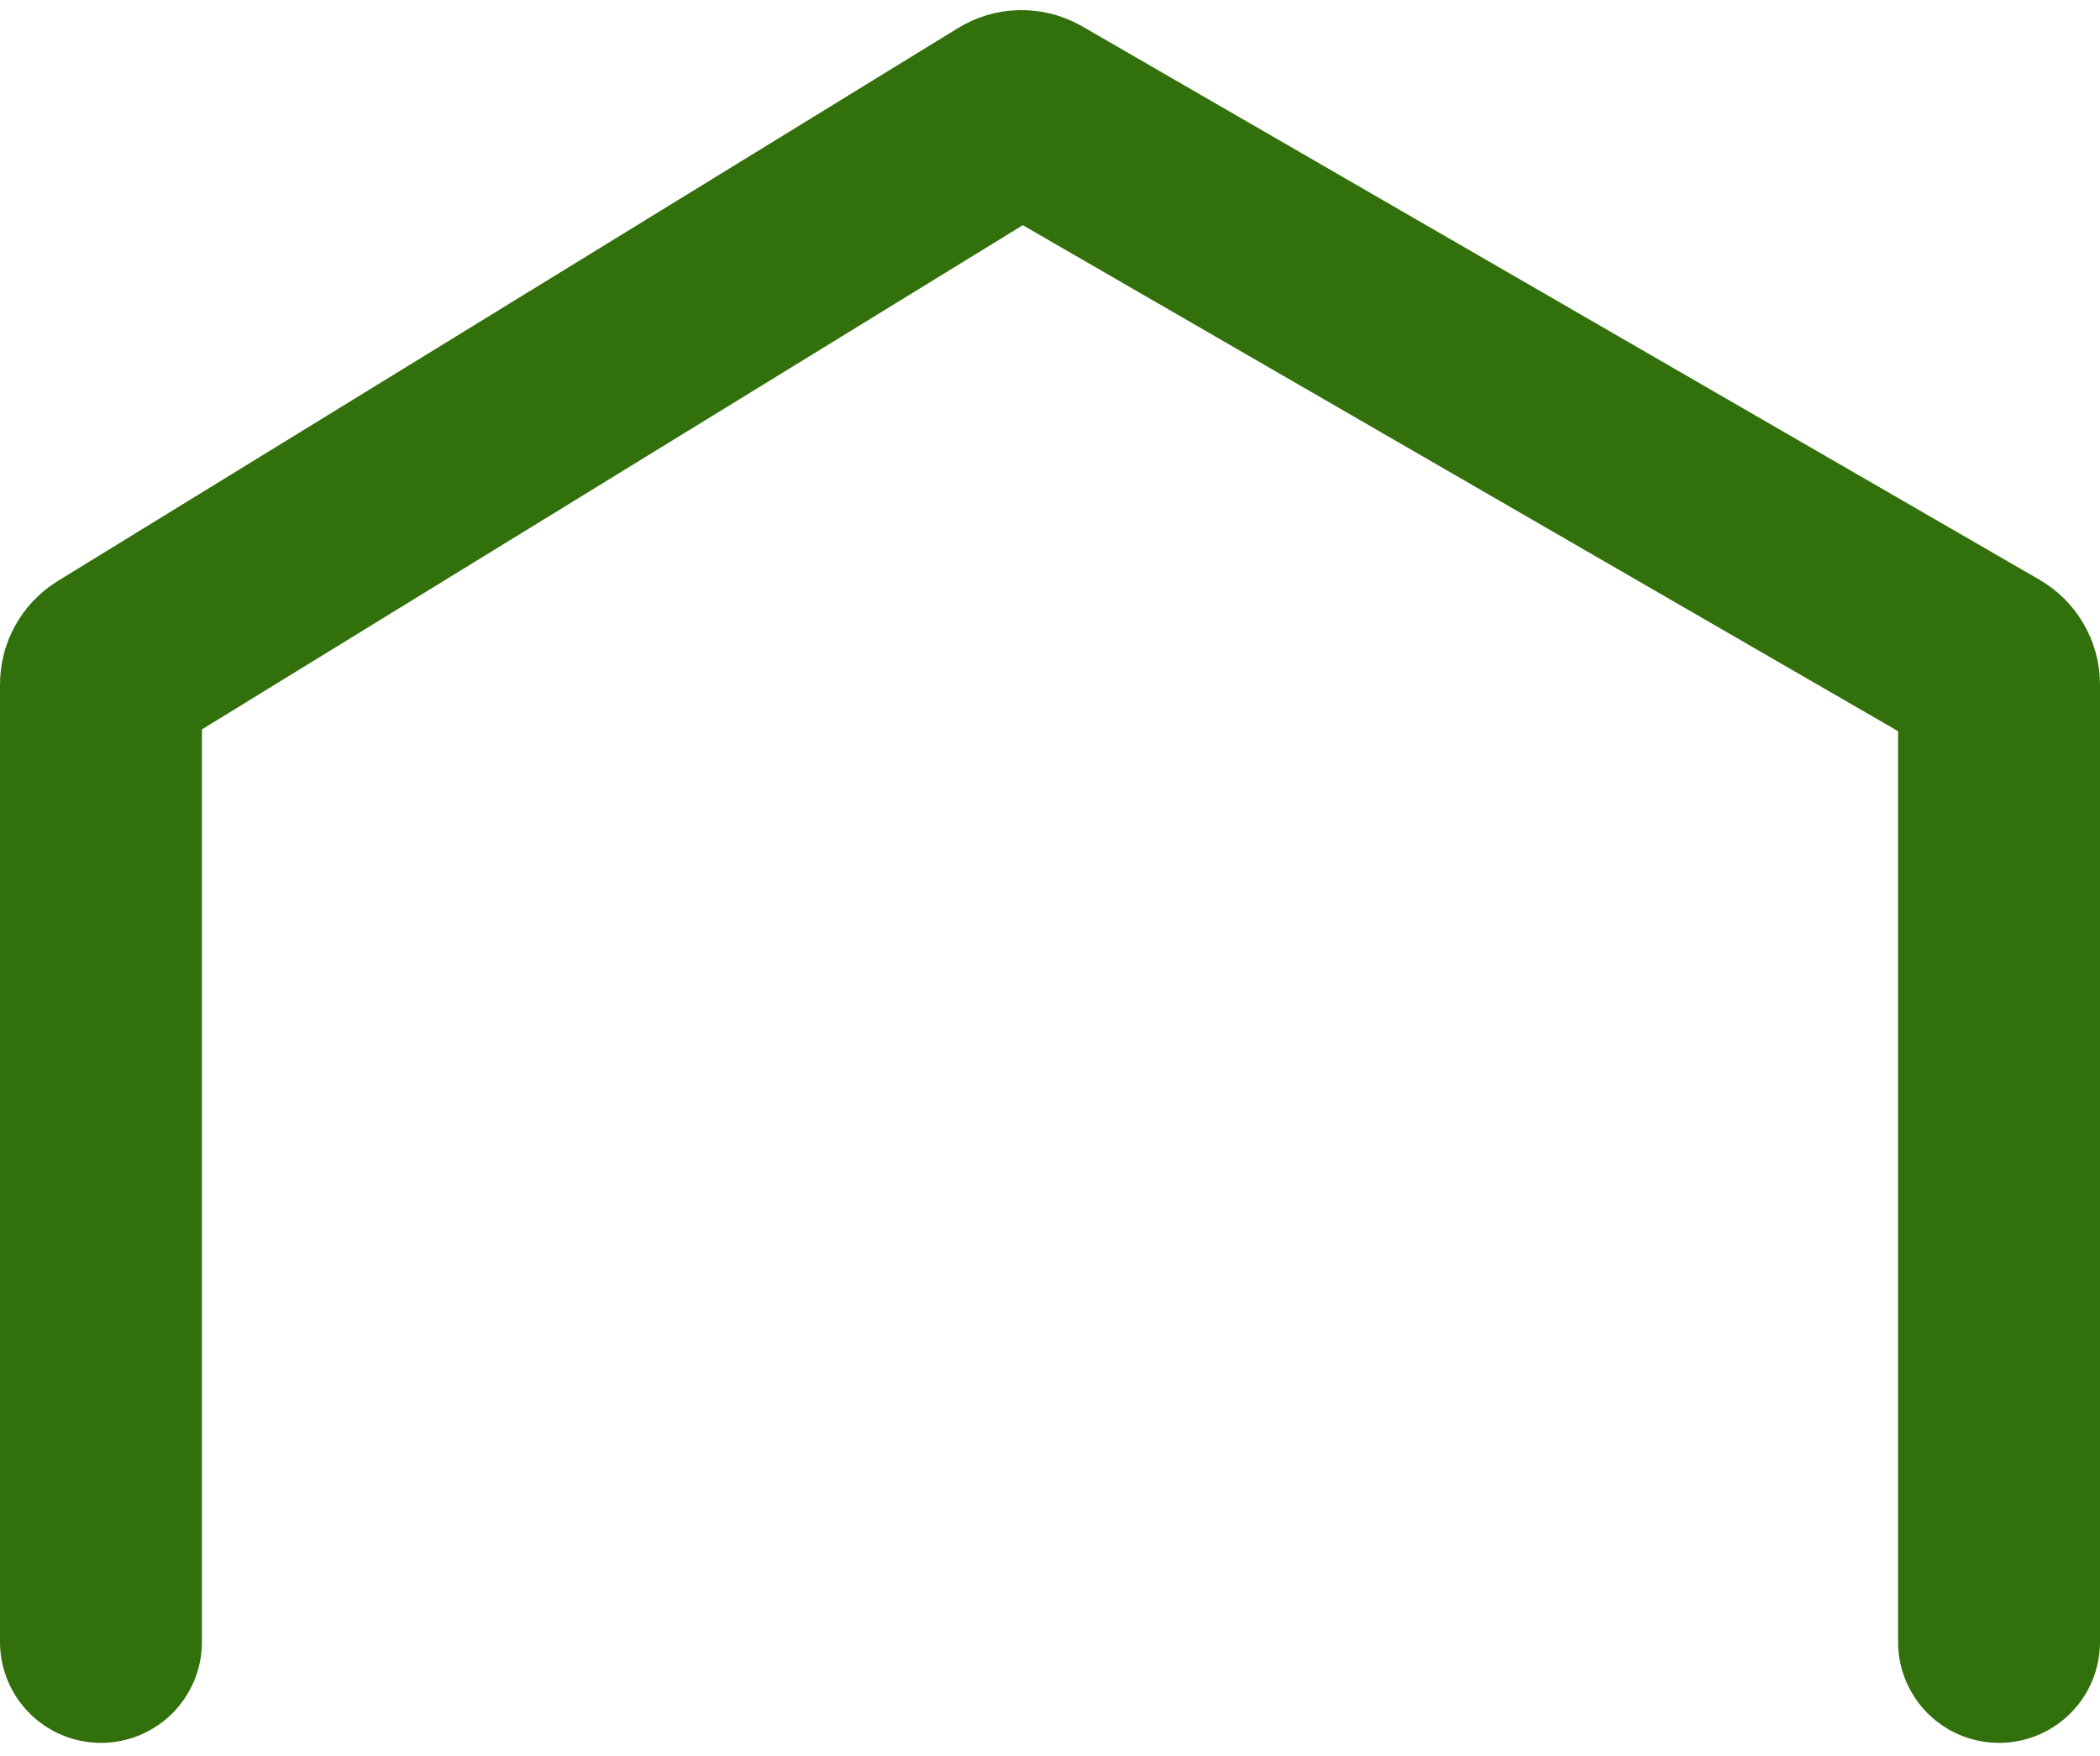 <svg width="104" height="87" viewBox="0 0 104 87" fill="none" xmlns="http://www.w3.org/2000/svg">
<path d="M5 81.335V33.894C5 33.547 5.18 33.224 5.477 33.042L50.068 5.647C50.381 5.455 50.774 5.449 51.092 5.633L98.501 33.046C98.81 33.225 99 33.555 99 33.912V81.335" stroke="#32700C" stroke-width="10" stroke-linecap="round"/>
</svg>
